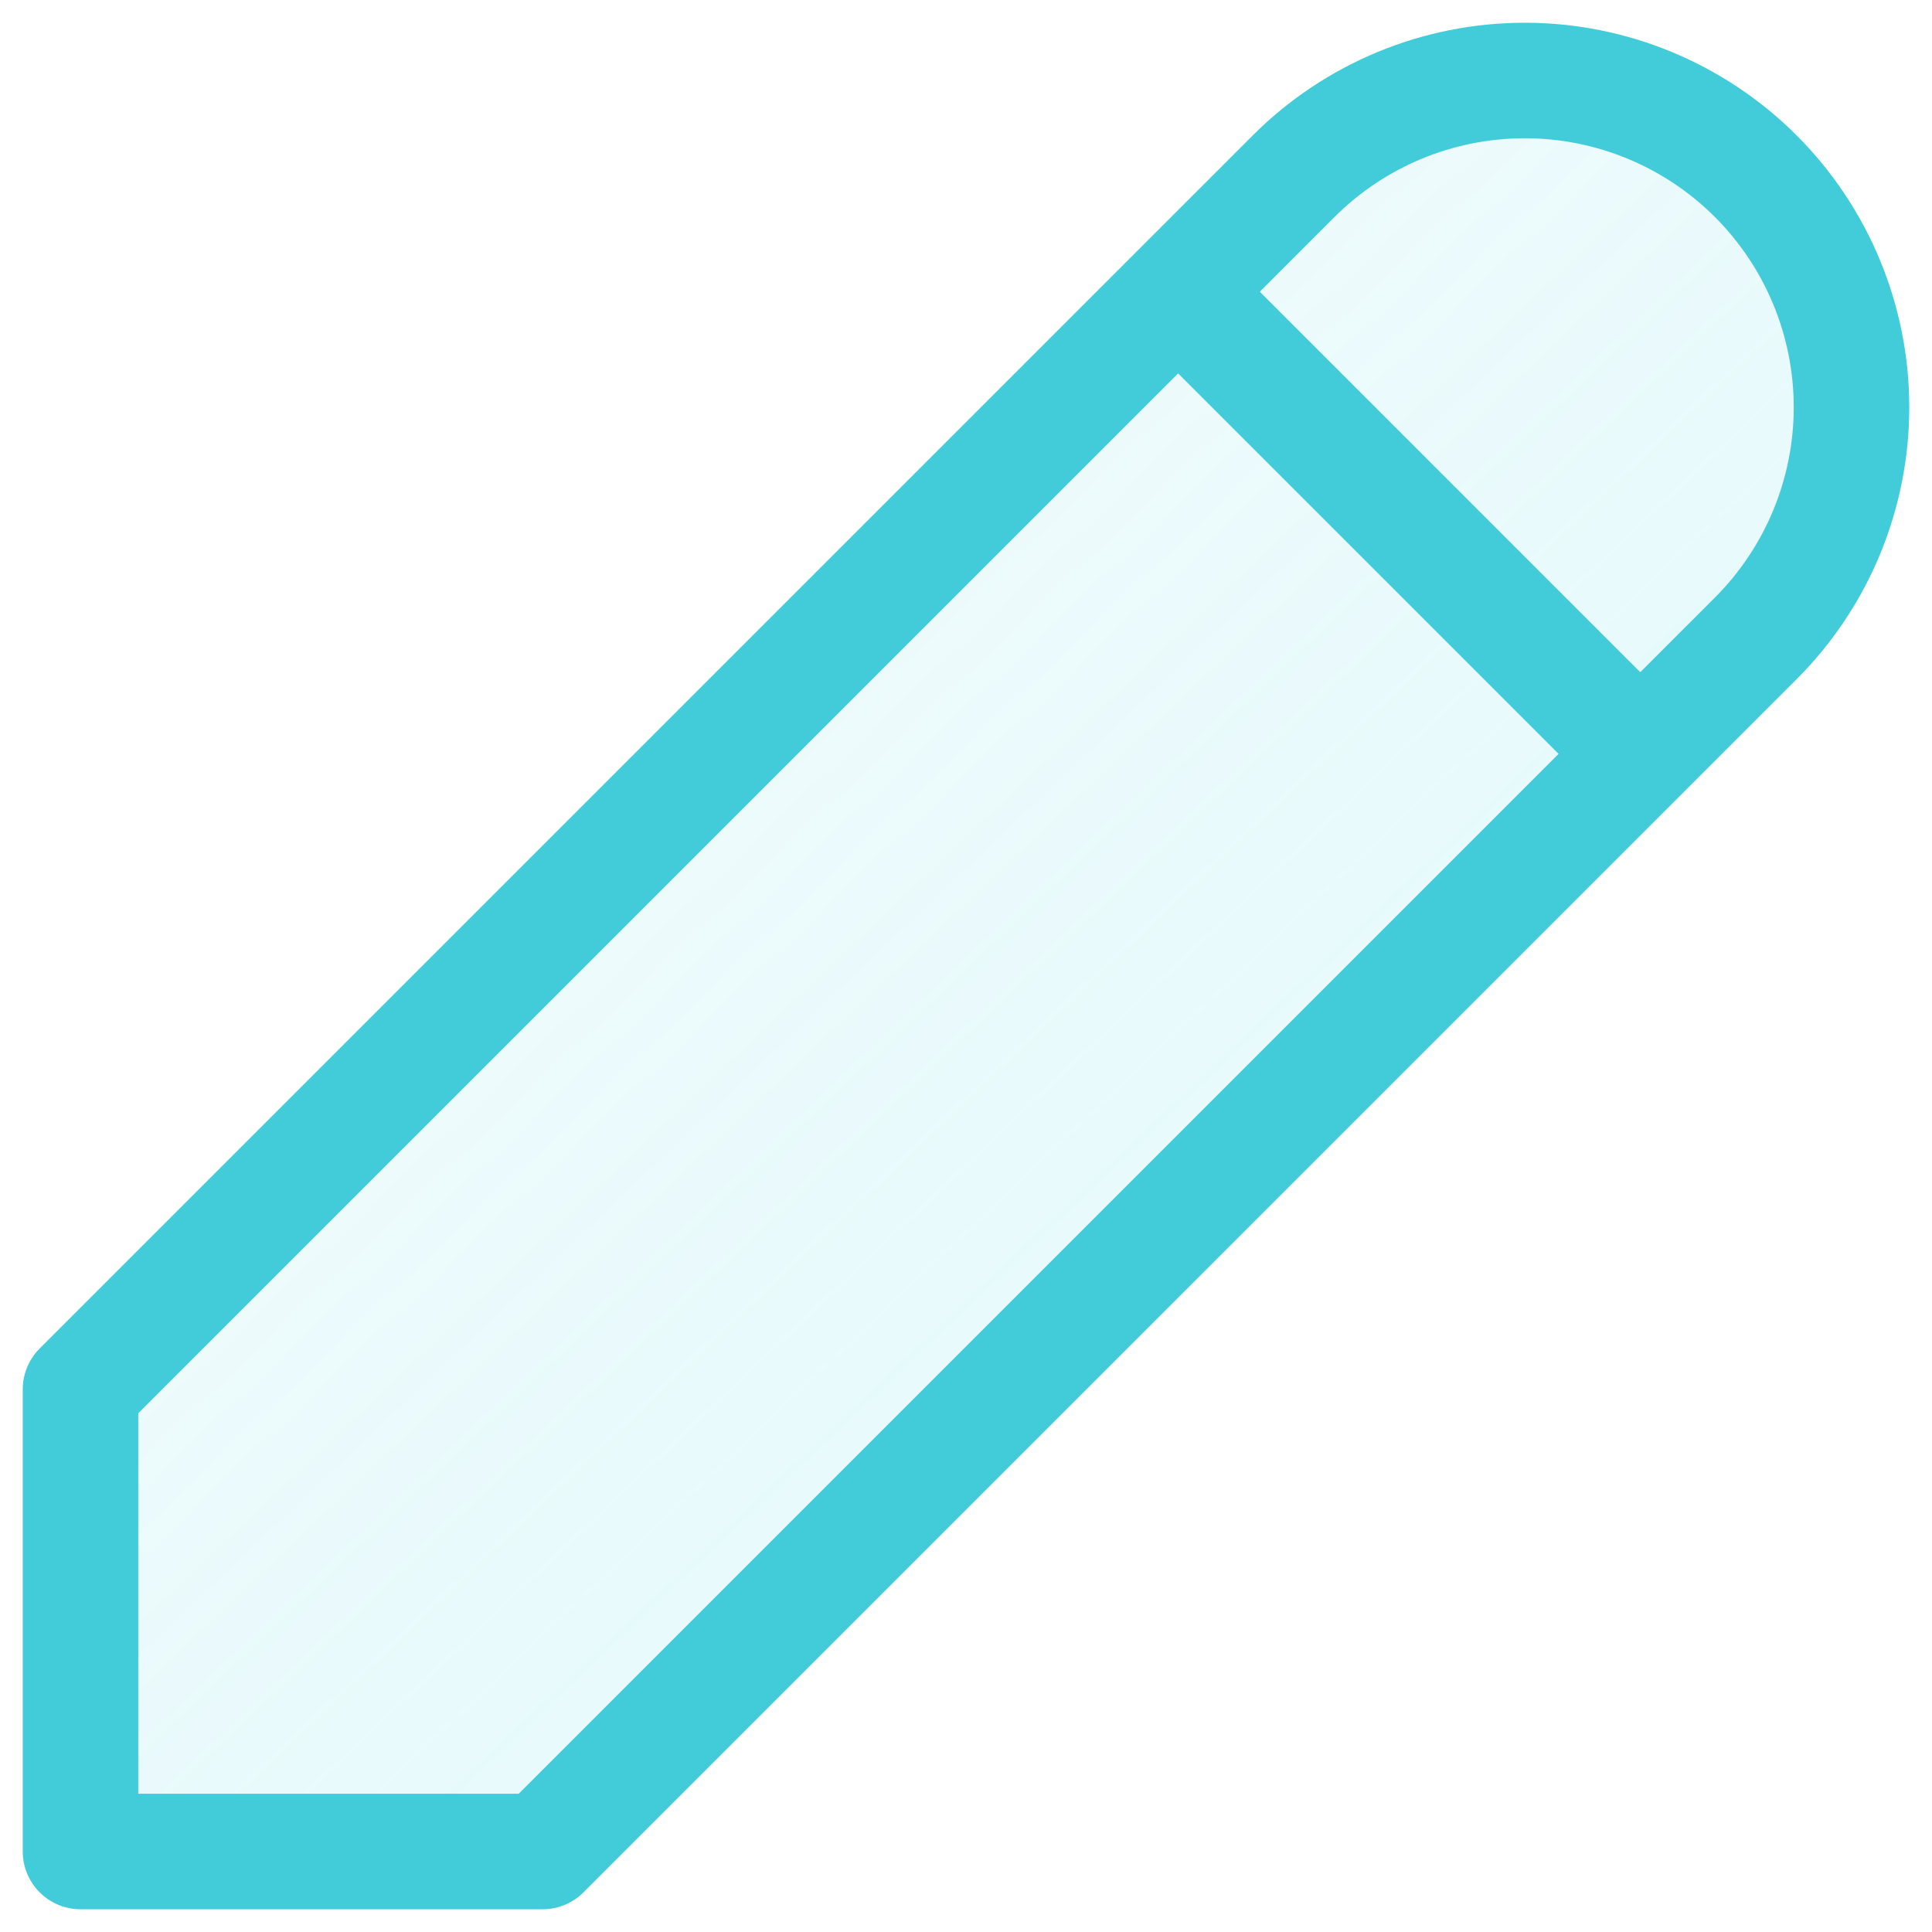 <svg width="24" height="24" viewBox="0 0 24 24" fill="none" xmlns="http://www.w3.org/2000/svg">
<path d="M1 23H6.741L21.811 7.93C22.572 7.169 23 6.136 23 5.059C23 3.983 22.572 2.95 21.811 2.189C21.05 1.428 20.017 1 18.941 1C17.864 1 16.831 1.428 16.07 2.189L1 17.259V23Z" fill="url(#paint0_linear_50_965)" fill-opacity="0.2"/>
<path d="M14.635 3.624L20.376 9.365L14.635 3.624Z" fill="url(#paint1_linear_50_965)" fill-opacity="0.2"/>
<path d="M14.635 3.624L20.376 9.365M1 23H6.741L21.811 7.93C22.572 7.169 23 6.136 23 5.059C23 3.983 22.572 2.95 21.811 2.189C21.05 1.428 20.017 1 18.941 1C17.864 1 16.831 1.428 16.07 2.189L1 17.259V23Z" stroke="#42CCDA" stroke-width="1.435" stroke-linecap="round" stroke-linejoin="round"/>
<defs>
<linearGradient id="paint0_linear_50_965" x1="19.207" y1="19.586" x2="4.54" y2="4.161" gradientUnits="userSpaceOnUse">
<stop stop-color="#79E8F3"/>
<stop offset="1" stop-color="#42CCDA" stop-opacity="0.3"/>
</linearGradient>
<linearGradient id="paint1_linear_50_965" x1="19.207" y1="19.586" x2="4.54" y2="4.161" gradientUnits="userSpaceOnUse">
<stop stop-color="#79E8F3"/>
<stop offset="1" stop-color="#42CCDA" stop-opacity="0.3"/>
</linearGradient>
</defs>
</svg>
